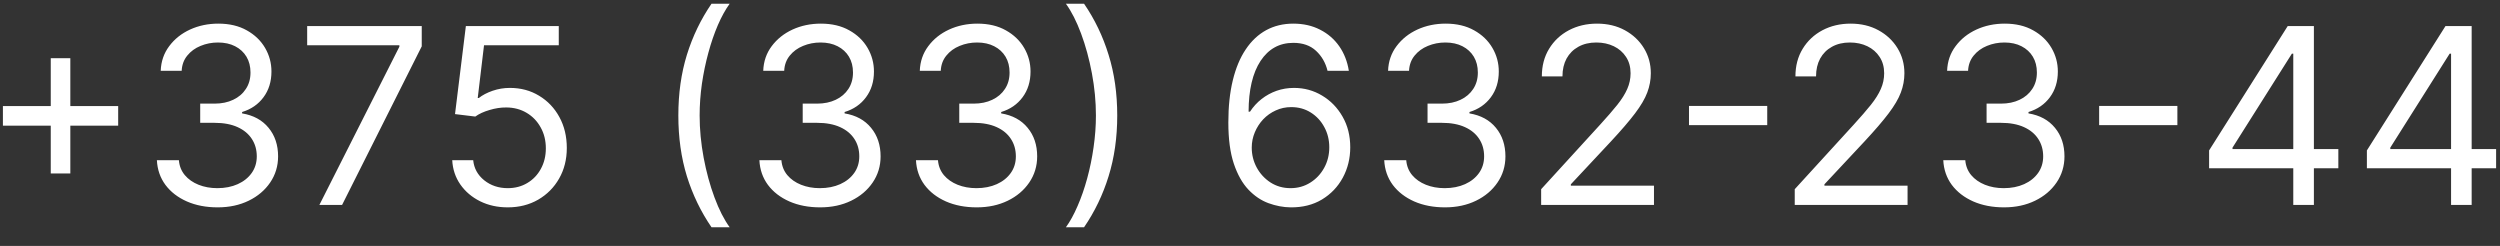 <?xml version="1.0" encoding="UTF-8"?> <svg xmlns="http://www.w3.org/2000/svg" width="122" height="12" viewBox="0 0 122 12" fill="none"><rect x="0" y="0" width="122" height="12" fill="#333333" stroke="none"/><path d="M2.477 8.466V2.841H3.432V8.466H2.477ZM0.142 6.131V5.176H5.767V6.131H0.142ZM10.622 10.119C10.059 10.119 9.558 10.023 9.118 9.83C8.68 9.636 8.332 9.368 8.074 9.024C7.818 8.678 7.679 8.276 7.656 7.818H8.73C8.752 8.099 8.849 8.342 9.02 8.547C9.19 8.749 9.413 8.905 9.689 9.016C9.964 9.126 10.27 9.182 10.605 9.182C10.98 9.182 11.312 9.116 11.602 8.986C11.892 8.855 12.119 8.673 12.284 8.44C12.448 8.207 12.531 7.938 12.531 7.631C12.531 7.31 12.451 7.027 12.292 6.783C12.133 6.536 11.9 6.342 11.593 6.203C11.287 6.064 10.912 5.994 10.468 5.994H9.77V5.057H10.468C10.815 5.057 11.119 4.994 11.38 4.869C11.645 4.744 11.851 4.568 11.998 4.341C12.149 4.114 12.224 3.847 12.224 3.54C12.224 3.244 12.159 2.987 12.028 2.768C11.897 2.55 11.713 2.379 11.474 2.257C11.238 2.135 10.96 2.074 10.639 2.074C10.338 2.074 10.054 2.129 9.787 2.24C9.522 2.348 9.306 2.506 9.139 2.713C8.971 2.918 8.88 3.165 8.866 3.455H7.843C7.86 2.997 7.998 2.597 8.257 2.253C8.515 1.906 8.853 1.636 9.271 1.443C9.691 1.25 10.153 1.153 10.656 1.153C11.196 1.153 11.659 1.263 12.045 1.482C12.431 1.697 12.728 1.983 12.936 2.338C13.143 2.693 13.247 3.077 13.247 3.489C13.247 3.98 13.117 4.399 12.859 4.746C12.603 5.092 12.255 5.332 11.815 5.466V5.534C12.366 5.625 12.796 5.859 13.106 6.237C13.416 6.612 13.571 7.077 13.571 7.631C13.571 8.105 13.441 8.531 13.183 8.909C12.927 9.284 12.578 9.58 12.135 9.795C11.691 10.011 11.187 10.119 10.622 10.119ZM15.586 10L19.49 2.278V2.21H14.99V1.273H20.581V2.261L16.694 10H15.586ZM24.779 10.119C24.279 10.119 23.829 10.02 23.428 9.821C23.028 9.622 22.707 9.349 22.465 9.003C22.224 8.656 22.092 8.261 22.069 7.818H23.092C23.131 8.213 23.31 8.54 23.629 8.798C23.95 9.054 24.333 9.182 24.779 9.182C25.137 9.182 25.455 9.098 25.734 8.93C26.015 8.763 26.235 8.533 26.394 8.24C26.556 7.945 26.637 7.611 26.637 7.239C26.637 6.858 26.553 6.518 26.386 6.22C26.221 5.919 25.994 5.682 25.704 5.509C25.414 5.335 25.083 5.247 24.711 5.244C24.444 5.241 24.17 5.283 23.889 5.368C23.607 5.45 23.376 5.557 23.194 5.688L22.205 5.568L22.734 1.273H27.268V2.21H23.62L23.313 4.784H23.364C23.543 4.642 23.768 4.524 24.038 4.43C24.308 4.337 24.589 4.29 24.881 4.29C25.416 4.29 25.891 4.418 26.309 4.673C26.729 4.926 27.059 5.273 27.298 5.713C27.539 6.153 27.66 6.656 27.66 7.222C27.66 7.778 27.535 8.276 27.285 8.713C27.038 9.148 26.697 9.491 26.262 9.744C25.827 9.994 25.333 10.119 24.779 10.119ZM33.103 5.636C33.103 4.562 33.242 3.575 33.52 2.675C33.801 1.771 34.202 0.94 34.722 0.182H35.608C35.404 0.463 35.212 0.81 35.033 1.222C34.857 1.631 34.702 2.081 34.569 2.572C34.435 3.061 34.33 3.567 34.253 4.089C34.179 4.612 34.142 5.128 34.142 5.636C34.142 6.312 34.208 6.999 34.338 7.695C34.469 8.391 34.645 9.037 34.867 9.634C35.088 10.23 35.336 10.716 35.608 11.091H34.722C34.202 10.332 33.801 9.503 33.52 8.602C33.242 7.699 33.103 6.71 33.103 5.636ZM40.024 10.119C39.462 10.119 38.96 10.023 38.52 9.83C38.082 9.636 37.734 9.368 37.476 9.024C37.22 8.678 37.081 8.276 37.058 7.818H38.132C38.155 8.099 38.251 8.342 38.422 8.547C38.592 8.749 38.815 8.905 39.091 9.016C39.367 9.126 39.672 9.182 40.007 9.182C40.382 9.182 40.715 9.116 41.004 8.986C41.294 8.855 41.521 8.673 41.686 8.44C41.851 8.207 41.933 7.938 41.933 7.631C41.933 7.31 41.854 7.027 41.695 6.783C41.535 6.536 41.303 6.342 40.996 6.203C40.689 6.064 40.314 5.994 39.871 5.994H39.172V5.057H39.871C40.217 5.057 40.521 4.994 40.783 4.869C41.047 4.744 41.253 4.568 41.401 4.341C41.551 4.114 41.626 3.847 41.626 3.54C41.626 3.244 41.561 2.987 41.43 2.768C41.3 2.55 41.115 2.379 40.876 2.257C40.641 2.135 40.362 2.074 40.041 2.074C39.74 2.074 39.456 2.129 39.189 2.24C38.925 2.348 38.709 2.506 38.541 2.713C38.374 2.918 38.283 3.165 38.269 3.455H37.246C37.263 2.997 37.401 2.597 37.659 2.253C37.918 1.906 38.256 1.636 38.673 1.443C39.094 1.25 39.555 1.153 40.058 1.153C40.598 1.153 41.061 1.263 41.447 1.482C41.834 1.697 42.131 1.983 42.338 2.338C42.545 2.693 42.649 3.077 42.649 3.489C42.649 3.98 42.52 4.399 42.261 4.746C42.006 5.092 41.658 5.332 41.217 5.466V5.534C41.769 5.625 42.199 5.859 42.508 6.237C42.818 6.612 42.973 7.077 42.973 7.631C42.973 8.105 42.844 8.531 42.585 8.909C42.33 9.284 41.98 9.58 41.537 9.795C41.094 10.011 40.59 10.119 40.024 10.119ZM47.665 10.119C47.102 10.119 46.601 10.023 46.16 9.83C45.723 9.636 45.375 9.368 45.117 9.024C44.861 8.678 44.722 8.276 44.699 7.818H45.773C45.795 8.099 45.892 8.342 46.062 8.547C46.233 8.749 46.456 8.905 46.731 9.016C47.007 9.126 47.312 9.182 47.648 9.182C48.023 9.182 48.355 9.116 48.645 8.986C48.935 8.855 49.162 8.673 49.327 8.44C49.492 8.207 49.574 7.938 49.574 7.631C49.574 7.31 49.494 7.027 49.335 6.783C49.176 6.536 48.943 6.342 48.636 6.203C48.33 6.064 47.955 5.994 47.511 5.994H46.812V5.057H47.511C47.858 5.057 48.162 4.994 48.423 4.869C48.688 4.744 48.894 4.568 49.041 4.341C49.192 4.114 49.267 3.847 49.267 3.54C49.267 3.244 49.202 2.987 49.071 2.768C48.94 2.55 48.756 2.379 48.517 2.257C48.281 2.135 48.003 2.074 47.682 2.074C47.381 2.074 47.097 2.129 46.83 2.24C46.565 2.348 46.349 2.506 46.182 2.713C46.014 2.918 45.923 3.165 45.909 3.455H44.886C44.903 2.997 45.041 2.597 45.3 2.253C45.558 1.906 45.896 1.636 46.314 1.443C46.734 1.25 47.196 1.153 47.699 1.153C48.239 1.153 48.702 1.263 49.088 1.482C49.474 1.697 49.771 1.983 49.979 2.338C50.186 2.693 50.29 3.077 50.29 3.489C50.29 3.98 50.16 4.399 49.902 4.746C49.646 5.092 49.298 5.332 48.858 5.466V5.534C49.409 5.625 49.84 5.859 50.149 6.237C50.459 6.612 50.614 7.077 50.614 7.631C50.614 8.105 50.484 8.531 50.226 8.909C49.97 9.284 49.621 9.58 49.178 9.795C48.734 10.011 48.23 10.119 47.665 10.119ZM54.521 5.636C54.521 6.71 54.381 7.699 54.099 8.602C53.821 9.503 53.422 10.332 52.902 11.091H52.016C52.22 10.81 52.41 10.463 52.587 10.051C52.766 9.642 52.922 9.193 53.055 8.705C53.189 8.213 53.293 7.706 53.367 7.183C53.443 6.658 53.481 6.142 53.481 5.636C53.481 4.96 53.416 4.274 53.285 3.578C53.155 2.882 52.979 2.236 52.757 1.639C52.535 1.043 52.288 0.557 52.016 0.182H52.902C53.422 0.94 53.821 1.771 54.099 2.675C54.381 3.575 54.521 4.562 54.521 5.636ZM62.977 10.119C62.619 10.114 62.261 10.046 61.903 9.915C61.545 9.784 61.218 9.564 60.923 9.254C60.627 8.942 60.39 8.52 60.211 7.989C60.032 7.455 59.943 6.784 59.943 5.977C59.943 5.205 60.015 4.52 60.16 3.923C60.305 3.324 60.515 2.82 60.791 2.411C61.066 1.999 61.399 1.686 61.788 1.473C62.18 1.26 62.622 1.153 63.113 1.153C63.602 1.153 64.037 1.251 64.417 1.447C64.801 1.641 65.113 1.911 65.355 2.257C65.596 2.604 65.752 3.003 65.823 3.455H64.784C64.687 3.062 64.5 2.737 64.221 2.479C63.943 2.22 63.574 2.091 63.113 2.091C62.437 2.091 61.904 2.385 61.515 2.973C61.129 3.561 60.934 4.386 60.931 5.449H61C61.159 5.207 61.348 5.001 61.566 4.831C61.788 4.658 62.032 4.524 62.299 4.43C62.566 4.337 62.849 4.29 63.147 4.29C63.647 4.29 64.105 4.415 64.519 4.665C64.934 4.912 65.267 5.254 65.517 5.692C65.767 6.126 65.892 6.625 65.892 7.188C65.892 7.727 65.771 8.222 65.529 8.67C65.288 9.116 64.948 9.472 64.511 9.736C64.076 9.997 63.565 10.125 62.977 10.119ZM62.977 9.182C63.335 9.182 63.656 9.092 63.94 8.913C64.227 8.734 64.453 8.494 64.618 8.193C64.785 7.892 64.869 7.557 64.869 7.188C64.869 6.827 64.788 6.499 64.626 6.203C64.467 5.905 64.247 5.668 63.966 5.491C63.687 5.315 63.369 5.227 63.011 5.227C62.741 5.227 62.49 5.281 62.257 5.389C62.024 5.494 61.819 5.639 61.643 5.824C61.47 6.009 61.334 6.22 61.234 6.459C61.135 6.695 61.085 6.943 61.085 7.205C61.085 7.551 61.166 7.875 61.328 8.176C61.492 8.477 61.717 8.72 62.001 8.905C62.288 9.089 62.613 9.182 62.977 9.182ZM70.516 10.119C69.954 10.119 69.452 10.023 69.012 9.83C68.575 9.636 68.227 9.368 67.968 9.024C67.712 8.678 67.573 8.276 67.55 7.818H68.624C68.647 8.099 68.744 8.342 68.914 8.547C69.085 8.749 69.308 8.905 69.583 9.016C69.859 9.126 70.164 9.182 70.499 9.182C70.874 9.182 71.207 9.116 71.496 8.986C71.786 8.855 72.013 8.673 72.178 8.44C72.343 8.207 72.425 7.938 72.425 7.631C72.425 7.31 72.346 7.027 72.187 6.783C72.028 6.536 71.795 6.342 71.488 6.203C71.181 6.064 70.806 5.994 70.363 5.994H69.664V5.057H70.363C70.71 5.057 71.013 4.994 71.275 4.869C71.539 4.744 71.745 4.568 71.893 4.341C72.043 4.114 72.119 3.847 72.119 3.54C72.119 3.244 72.053 2.987 71.923 2.768C71.792 2.55 71.607 2.379 71.369 2.257C71.133 2.135 70.854 2.074 70.533 2.074C70.232 2.074 69.948 2.129 69.681 2.24C69.417 2.348 69.201 2.506 69.033 2.713C68.866 2.918 68.775 3.165 68.761 3.455H67.738C67.755 2.997 67.893 2.597 68.151 2.253C68.41 1.906 68.748 1.636 69.165 1.443C69.586 1.25 70.048 1.153 70.55 1.153C71.09 1.153 71.553 1.263 71.94 1.482C72.326 1.697 72.623 1.983 72.83 2.338C73.038 2.693 73.141 3.077 73.141 3.489C73.141 3.98 73.012 4.399 72.754 4.746C72.498 5.092 72.15 5.332 71.71 5.466V5.534C72.261 5.625 72.691 5.859 73.001 6.237C73.31 6.612 73.465 7.077 73.465 7.631C73.465 8.105 73.336 8.531 73.077 8.909C72.822 9.284 72.472 9.58 72.029 9.795C71.586 10.011 71.082 10.119 70.516 10.119ZM75.208 10V9.233L78.089 6.08C78.427 5.71 78.705 5.389 78.924 5.116C79.143 4.841 79.305 4.582 79.41 4.341C79.518 4.097 79.572 3.841 79.572 3.574C79.572 3.267 79.498 3.001 79.35 2.777C79.205 2.553 79.006 2.379 78.754 2.257C78.501 2.135 78.217 2.074 77.901 2.074C77.566 2.074 77.273 2.143 77.023 2.283C76.776 2.419 76.585 2.611 76.448 2.858C76.315 3.105 76.248 3.395 76.248 3.727H75.242C75.242 3.216 75.36 2.767 75.596 2.381C75.832 1.994 76.153 1.693 76.559 1.477C76.968 1.261 77.427 1.153 77.935 1.153C78.447 1.153 78.9 1.261 79.295 1.477C79.69 1.693 79.999 1.984 80.224 2.351C80.448 2.717 80.56 3.125 80.56 3.574C80.56 3.895 80.502 4.209 80.386 4.516C80.272 4.82 80.073 5.159 79.789 5.534C79.508 5.906 79.117 6.361 78.617 6.898L76.657 8.994V9.062H80.714V10H75.208ZM86.241 5.168V6.105H82.423V5.168H86.241ZM87.583 10V9.233L90.464 6.08C90.802 5.71 91.08 5.389 91.299 5.116C91.518 4.841 91.68 4.582 91.785 4.341C91.893 4.097 91.947 3.841 91.947 3.574C91.947 3.267 91.873 3.001 91.725 2.777C91.58 2.553 91.381 2.379 91.129 2.257C90.876 2.135 90.592 2.074 90.276 2.074C89.941 2.074 89.648 2.143 89.398 2.283C89.151 2.419 88.96 2.611 88.823 2.858C88.69 3.105 88.623 3.395 88.623 3.727H87.617C87.617 3.216 87.735 2.767 87.971 2.381C88.207 1.994 88.528 1.693 88.934 1.477C89.343 1.261 89.802 1.153 90.31 1.153C90.822 1.153 91.275 1.261 91.67 1.477C92.065 1.693 92.374 1.984 92.599 2.351C92.823 2.717 92.935 3.125 92.935 3.574C92.935 3.895 92.877 4.209 92.761 4.516C92.647 4.82 92.448 5.159 92.164 5.534C91.883 5.906 91.492 6.361 90.992 6.898L89.032 8.994V9.062H93.089V10H87.583ZM97.798 10.119C97.235 10.119 96.734 10.023 96.293 9.83C95.856 9.636 95.508 9.368 95.249 9.024C94.994 8.678 94.854 8.276 94.832 7.818H95.906C95.928 8.099 96.025 8.342 96.195 8.547C96.366 8.749 96.589 8.905 96.864 9.016C97.14 9.126 97.445 9.182 97.781 9.182C98.156 9.182 98.488 9.116 98.778 8.986C99.067 8.855 99.295 8.673 99.46 8.44C99.624 8.207 99.707 7.938 99.707 7.631C99.707 7.31 99.627 7.027 99.468 6.783C99.309 6.536 99.076 6.342 98.769 6.203C98.462 6.064 98.087 5.994 97.644 5.994H96.945V5.057H97.644C97.991 5.057 98.295 4.994 98.556 4.869C98.82 4.744 99.026 4.568 99.174 4.341C99.325 4.114 99.4 3.847 99.4 3.54C99.4 3.244 99.335 2.987 99.204 2.768C99.073 2.55 98.888 2.379 98.65 2.257C98.414 2.135 98.136 2.074 97.815 2.074C97.513 2.074 97.229 2.129 96.962 2.24C96.698 2.348 96.482 2.506 96.315 2.713C96.147 2.918 96.056 3.165 96.042 3.455H95.019C95.036 2.997 95.174 2.597 95.433 2.253C95.691 1.906 96.029 1.636 96.447 1.443C96.867 1.25 97.329 1.153 97.832 1.153C98.371 1.153 98.835 1.263 99.221 1.482C99.607 1.697 99.904 1.983 100.112 2.338C100.319 2.693 100.423 3.077 100.423 3.489C100.423 3.98 100.293 4.399 100.035 4.746C99.779 5.092 99.431 5.332 98.991 5.466V5.534C99.542 5.625 99.972 5.859 100.282 6.237C100.592 6.612 100.746 7.077 100.746 7.631C100.746 8.105 100.617 8.531 100.359 8.909C100.103 9.284 99.754 9.58 99.31 9.795C98.867 10.011 98.363 10.119 97.798 10.119ZM106.256 5.168V6.105H102.438V5.168H106.256ZM107.804 8.21V7.341L111.64 1.273H112.27V2.619H111.844L108.946 7.205V7.273H114.111V8.21H107.804ZM111.912 10V7.946V7.541V1.273H112.918V10H111.912ZM115.504 8.21V7.341L119.339 1.273H119.969V2.619H119.543L116.646 7.205V7.273H121.81V8.21H115.504ZM119.612 10V7.946V7.541V1.273H120.617V10H119.612Z" fill="white"></path></svg> 